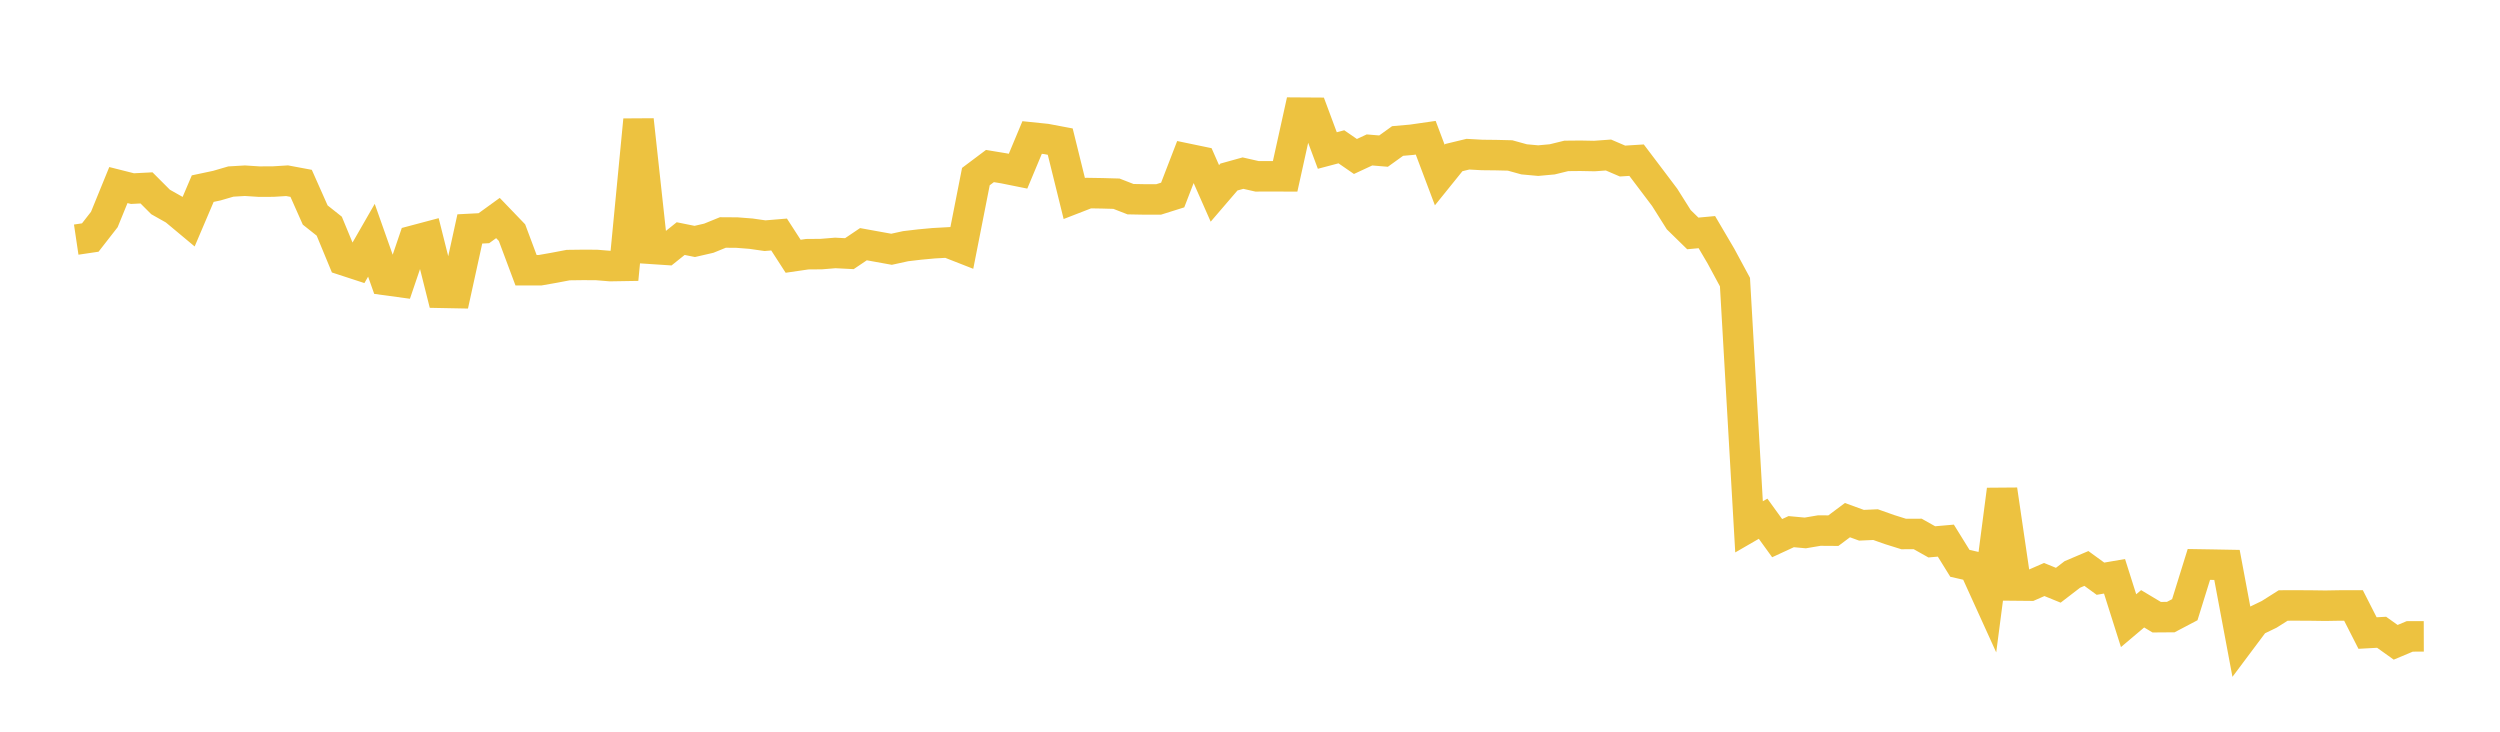 <svg width="164" height="48" xmlns="http://www.w3.org/2000/svg" xmlns:xlink="http://www.w3.org/1999/xlink"><path fill="none" stroke="rgb(237,194,64)" stroke-width="2" d="M5,15.719L5.922,15.582L6.844,14.399L7.766,12.14L8.689,12.373L9.611,12.326L10.533,13.249L11.455,13.769L12.377,14.538L13.299,12.374L14.222,12.178L15.144,11.909L16.066,11.855L16.988,11.914L17.91,11.912L18.832,11.855L19.754,12.027L20.677,14.105L21.599,14.837L22.521,17.066L23.443,17.367L24.365,15.761L25.287,18.37L26.21,18.496L27.132,15.783L28.054,15.538L28.976,19.208L29.898,19.226L30.82,15.018L31.743,14.97L32.665,14.302L33.587,15.261L34.509,17.727L35.431,17.727L36.353,17.565L37.275,17.39L38.198,17.378L39.12,17.381L40.042,17.456L40.964,17.441L41.886,7.864L42.808,16.329L43.731,16.39L44.653,15.652L45.575,15.838L46.497,15.626L47.419,15.251L48.341,15.257L49.263,15.329L50.186,15.461L51.108,15.384L52.03,16.811L52.952,16.676L53.874,16.668L54.796,16.593L55.719,16.64L56.641,16.019L57.563,16.186L58.485,16.352L59.407,16.15L60.329,16.041L61.251,15.956L62.174,15.905L63.096,16.266L64.018,11.584L64.94,10.892L65.862,11.044L66.784,11.23L67.707,9.021L68.629,9.116L69.551,9.29L70.473,13.024L71.395,12.666L72.317,12.681L73.24,12.707L74.162,13.066L75.084,13.083L76.006,13.083L76.928,12.793L77.85,10.403L78.772,10.595L79.695,12.687L80.617,11.613L81.539,11.357L82.461,11.567L83.383,11.565L84.305,11.567L85.228,7.391L86.15,7.397L87.072,9.874L87.994,9.63L88.916,10.265L89.838,9.836L90.76,9.913L91.683,9.249L92.605,9.168L93.527,9.036L94.449,11.481L95.371,10.338L96.293,10.115L97.216,10.166L98.138,10.176L99.06,10.198L99.982,10.453L100.904,10.537L101.826,10.453L102.749,10.227L103.671,10.218L104.593,10.236L105.515,10.169L106.437,10.565L107.359,10.507L108.281,11.725L109.204,12.949L110.126,14.412L111.048,15.313L111.97,15.228L112.892,16.796L113.814,18.505L114.737,34.561L115.659,34.028L116.581,35.302L117.503,34.876L118.425,34.961L119.347,34.805L120.269,34.811L121.192,34.121L122.114,34.457L123.036,34.415L123.958,34.741L124.88,35.03L125.802,35.027L126.725,35.546L127.647,35.465L128.569,36.954L129.491,37.164L130.413,39.193L131.335,32.124L132.257,38.41L133.18,38.419L134.102,38.016L135.024,38.392L135.946,37.683L136.868,37.291L137.79,37.963L138.713,37.805L139.635,40.716L140.557,39.937L141.479,40.488L142.401,40.481L143.323,39.996L144.246,37.027L145.168,37.042L146.09,37.059L147.012,41.979L147.934,40.747L148.856,40.302L149.778,39.719L150.701,39.717L151.623,39.722L152.545,39.735L153.467,39.719L154.389,39.717L155.311,41.528L156.234,41.477L157.156,42.135L158.078,41.748L159,41.746"></path></svg>